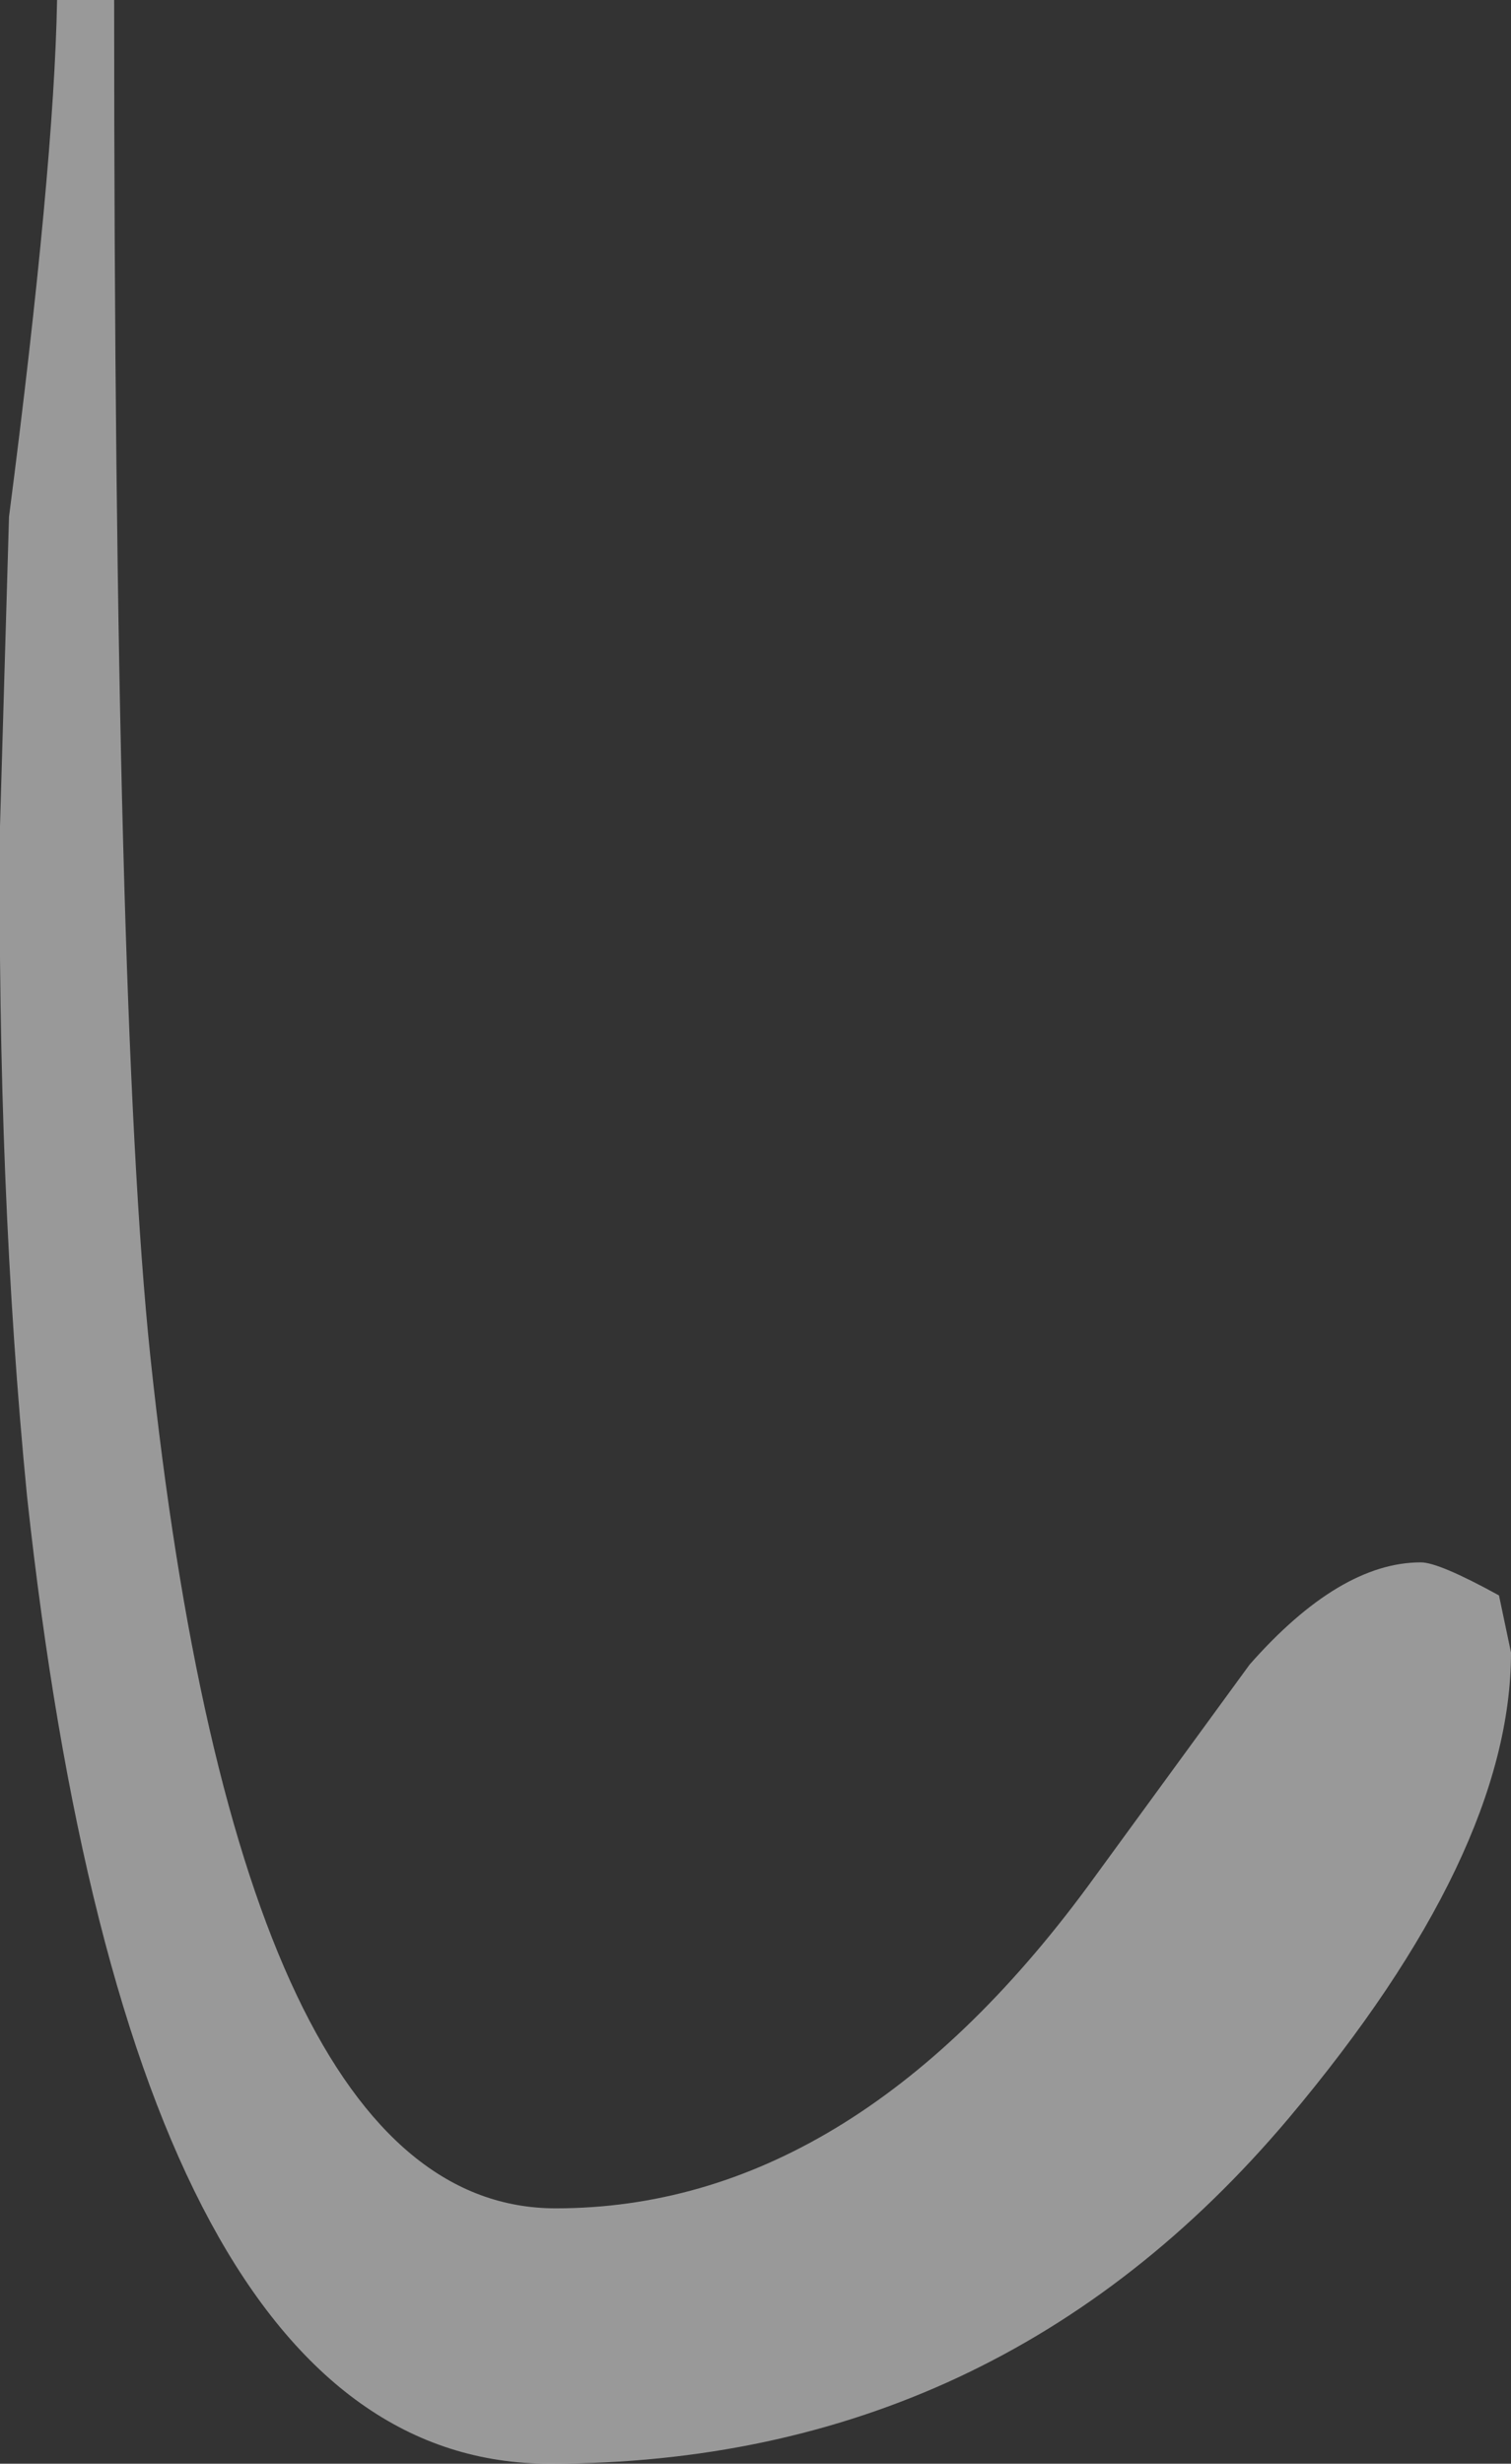 <?xml version="1.0" encoding="UTF-8" standalone="no"?>
<svg xmlns:xlink="http://www.w3.org/1999/xlink" height="41.0px" width="25.15px" xmlns="http://www.w3.org/2000/svg">
  <rect width="100%" height="100%" fill="#333333" stroke="none"/>
  <g transform="matrix(1.0, 0.0, 0.0, 1.0, -128.35, -149.0)">
    <path d="M130.25 149.0 Q130.25 165.8 130.85 171.55 132.35 185.75 137.6 185.75 142.5 185.75 146.45 180.4 L149.15 176.7 Q150.65 175.0 152.0 175.0 152.3 175.0 153.3 175.55 L153.5 176.5 Q153.5 179.85 149.8 184.25 144.95 190.0 137.5 190.0 130.55 190.0 128.8 173.9 128.3 168.8 128.35 162.75 L128.5 157.6 Q129.25 151.8 129.3 149.0 L130.25 149.0" fill="#ffffff" fill-opacity="0.502" fill-rule="evenodd" stroke="none"/>
  </g>
</svg>
